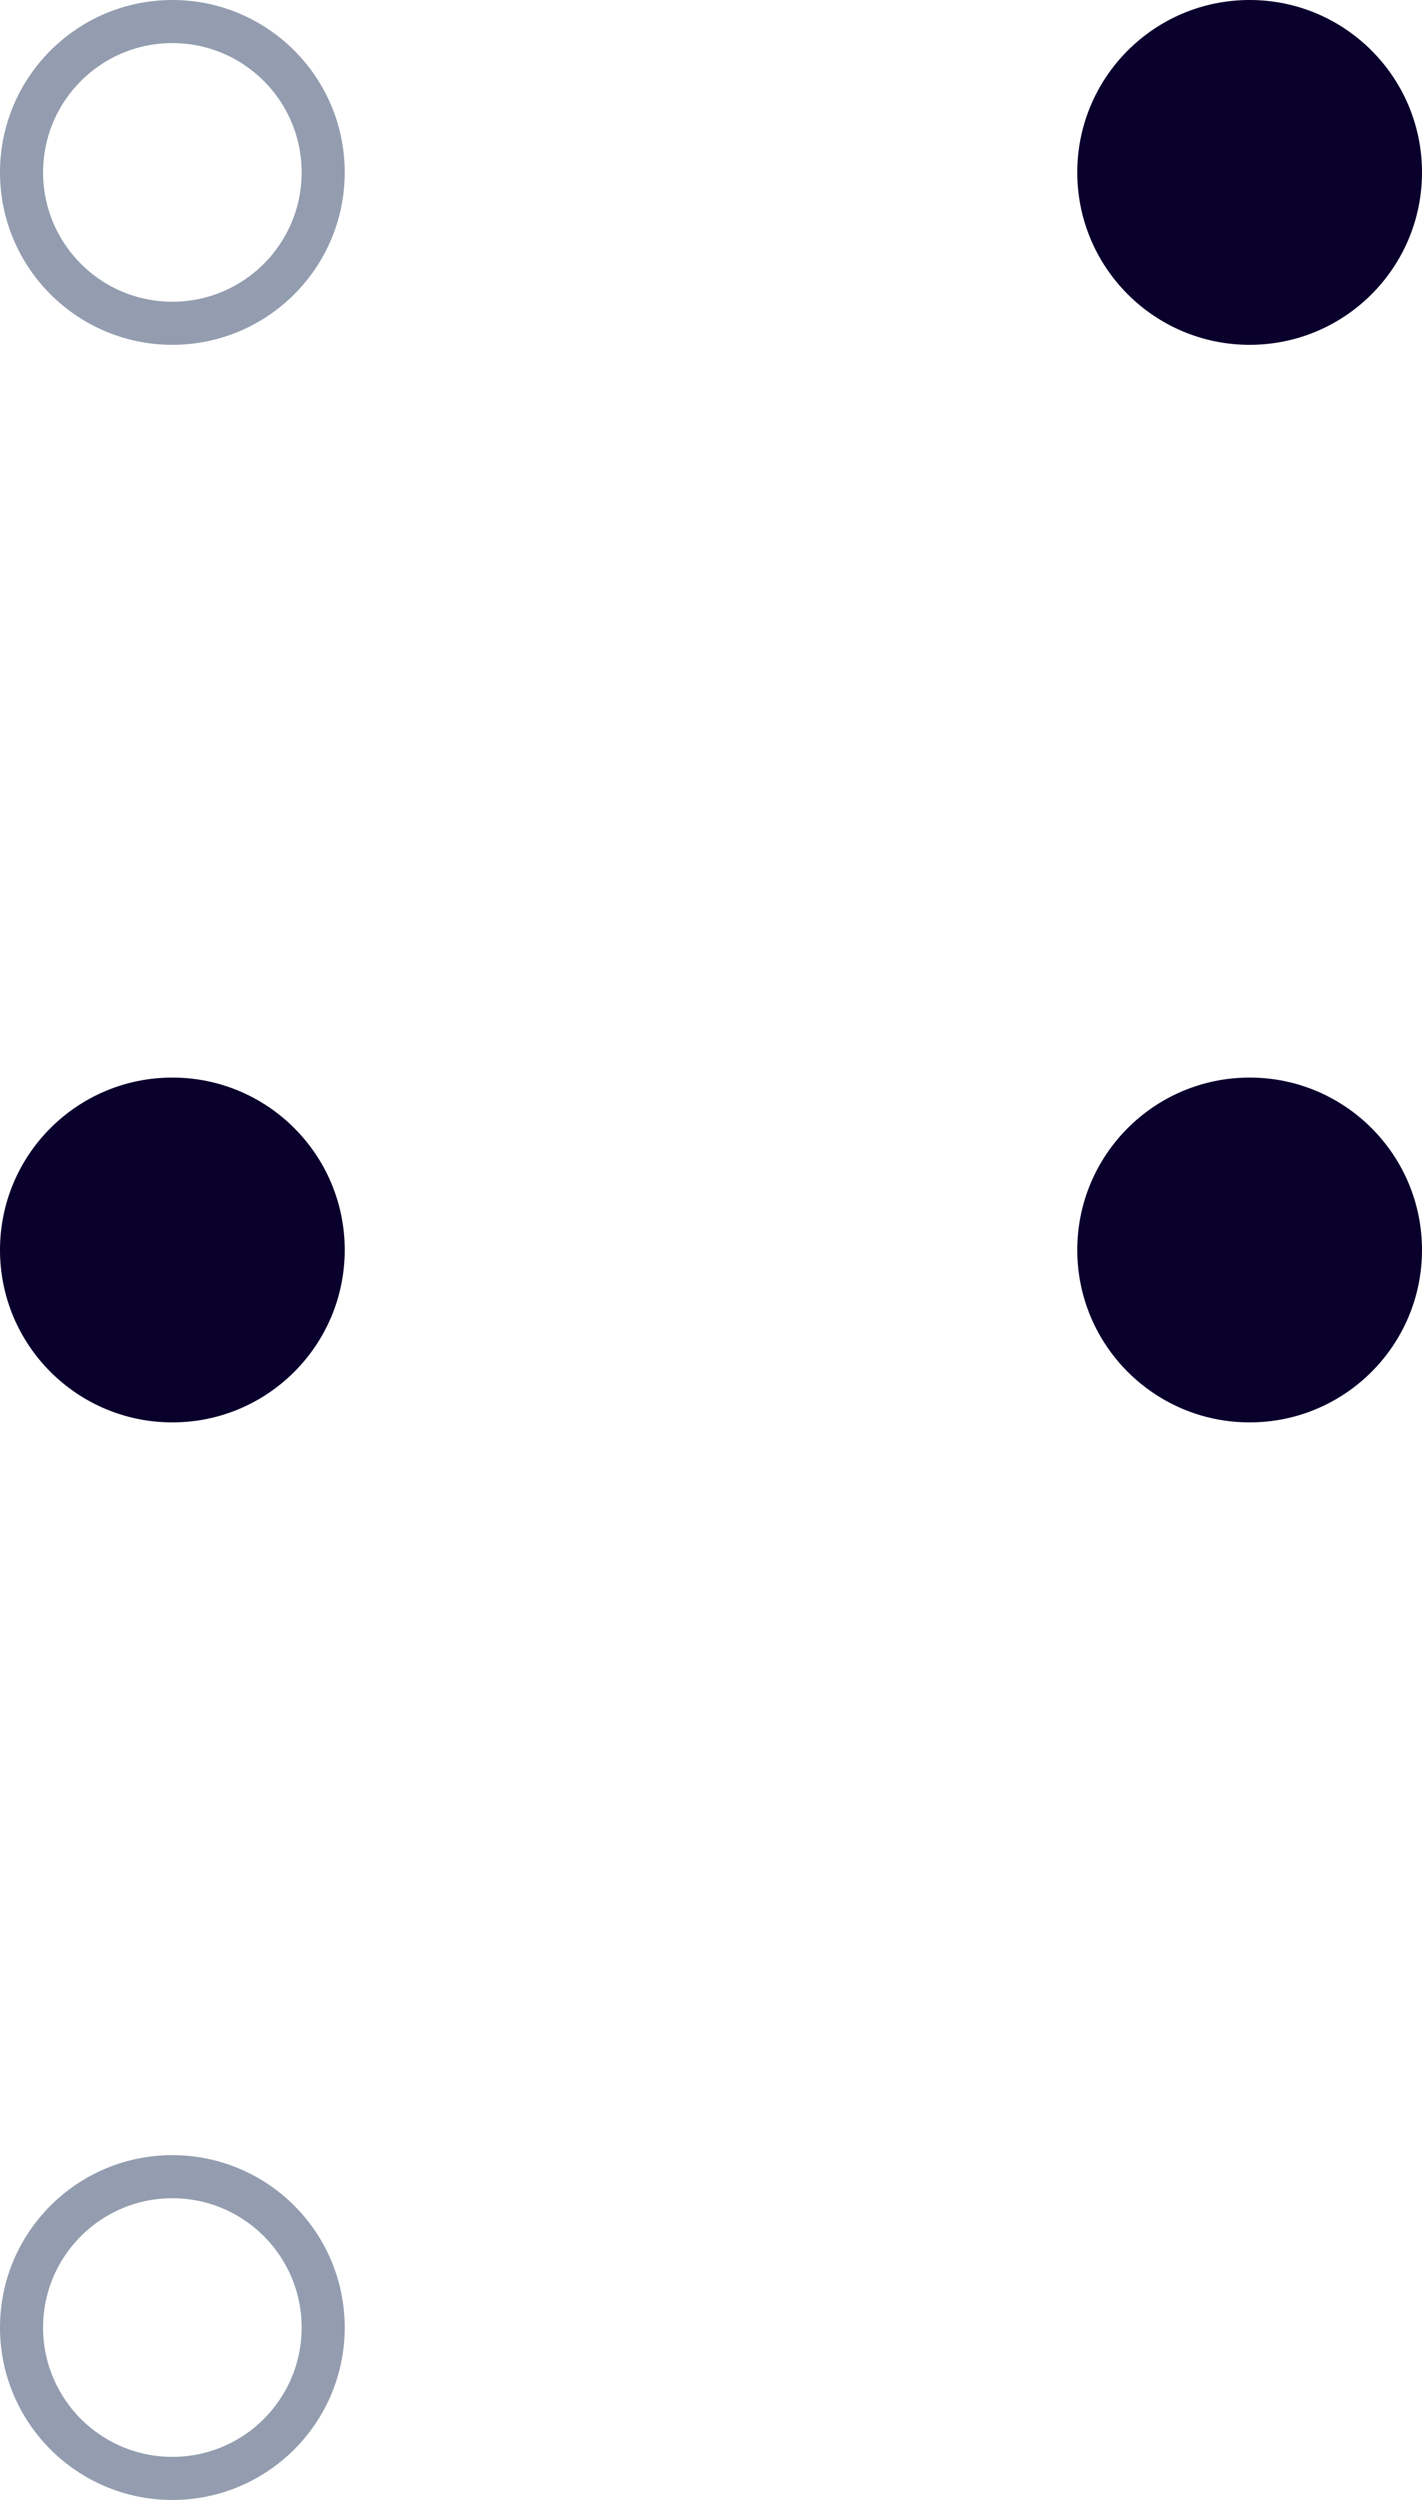 <svg width="33" height="58" viewBox="0 0 33 58" fill="none" xmlns="http://www.w3.org/2000/svg">
<circle cx="29" cy="4" r="4" fill="#0A002C"/>
<circle cx="4" cy="4" r="3.5" stroke="#939DAF"/>
<circle cx="29" cy="29" r="4" fill="#0A002C"/>
<circle cx="4" cy="29" r="4" fill="#0A002C"/>
<circle cx="4" cy="54" r="3.5" stroke="#939DAF"/>
</svg>
